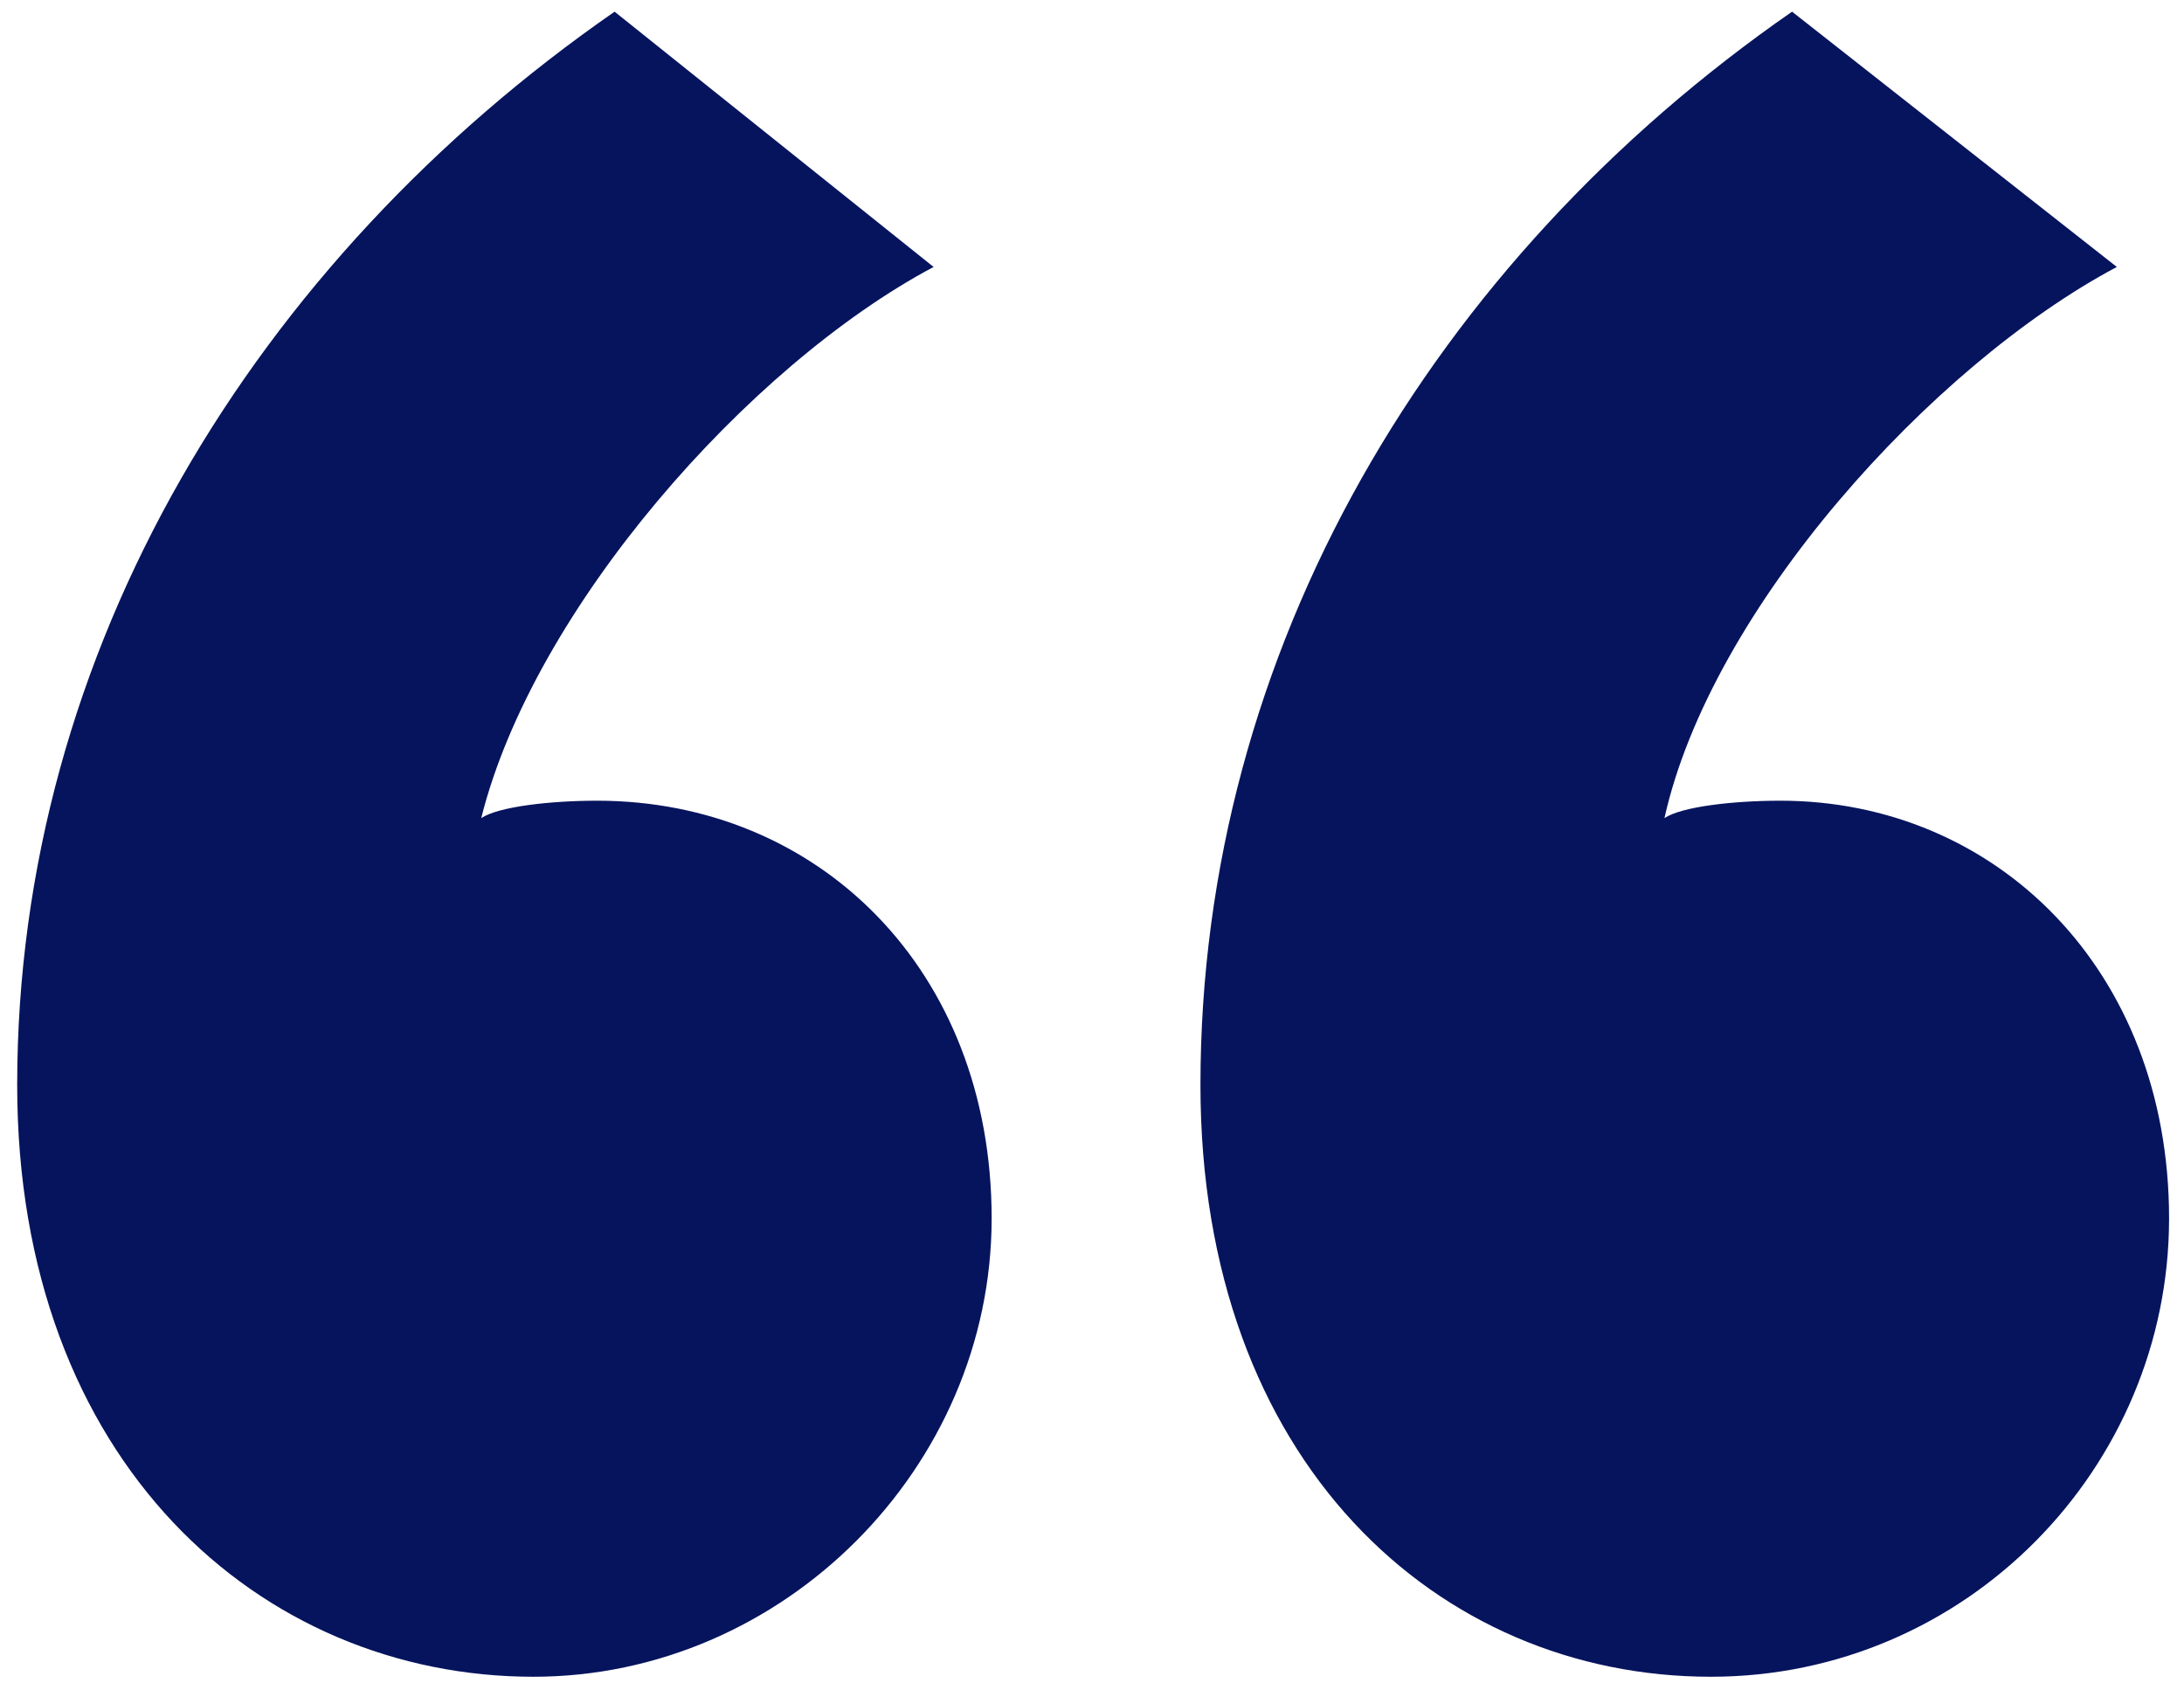 <svg width="61" height="47" viewBox="0 0 61 47" fill="none" xmlns="http://www.w3.org/2000/svg">
<path d="M0.48 30.296C0.48 40.826 7.284 46.82 14.899 46.82C21.864 46.82 27.697 40.988 27.697 34.022C27.697 27.056 22.837 22.358 16.68 22.358C15.384 22.358 13.927 22.52 13.441 22.844C14.899 17.012 20.892 10.208 26.076 7.454L17.166 0.326C7.122 7.292 0.48 18.146 0.48 30.296ZM33.529 30.296C33.529 40.826 40.17 46.82 47.785 46.82C54.913 46.82 60.583 40.988 60.583 34.022C60.583 27.056 55.722 22.358 49.728 22.358C48.432 22.358 46.974 22.52 46.489 22.844C47.785 17.012 53.941 10.208 59.124 7.454L50.053 0.326C40.008 7.292 33.529 18.146 33.529 30.296Z" fill="#06145D"/>
</svg>
